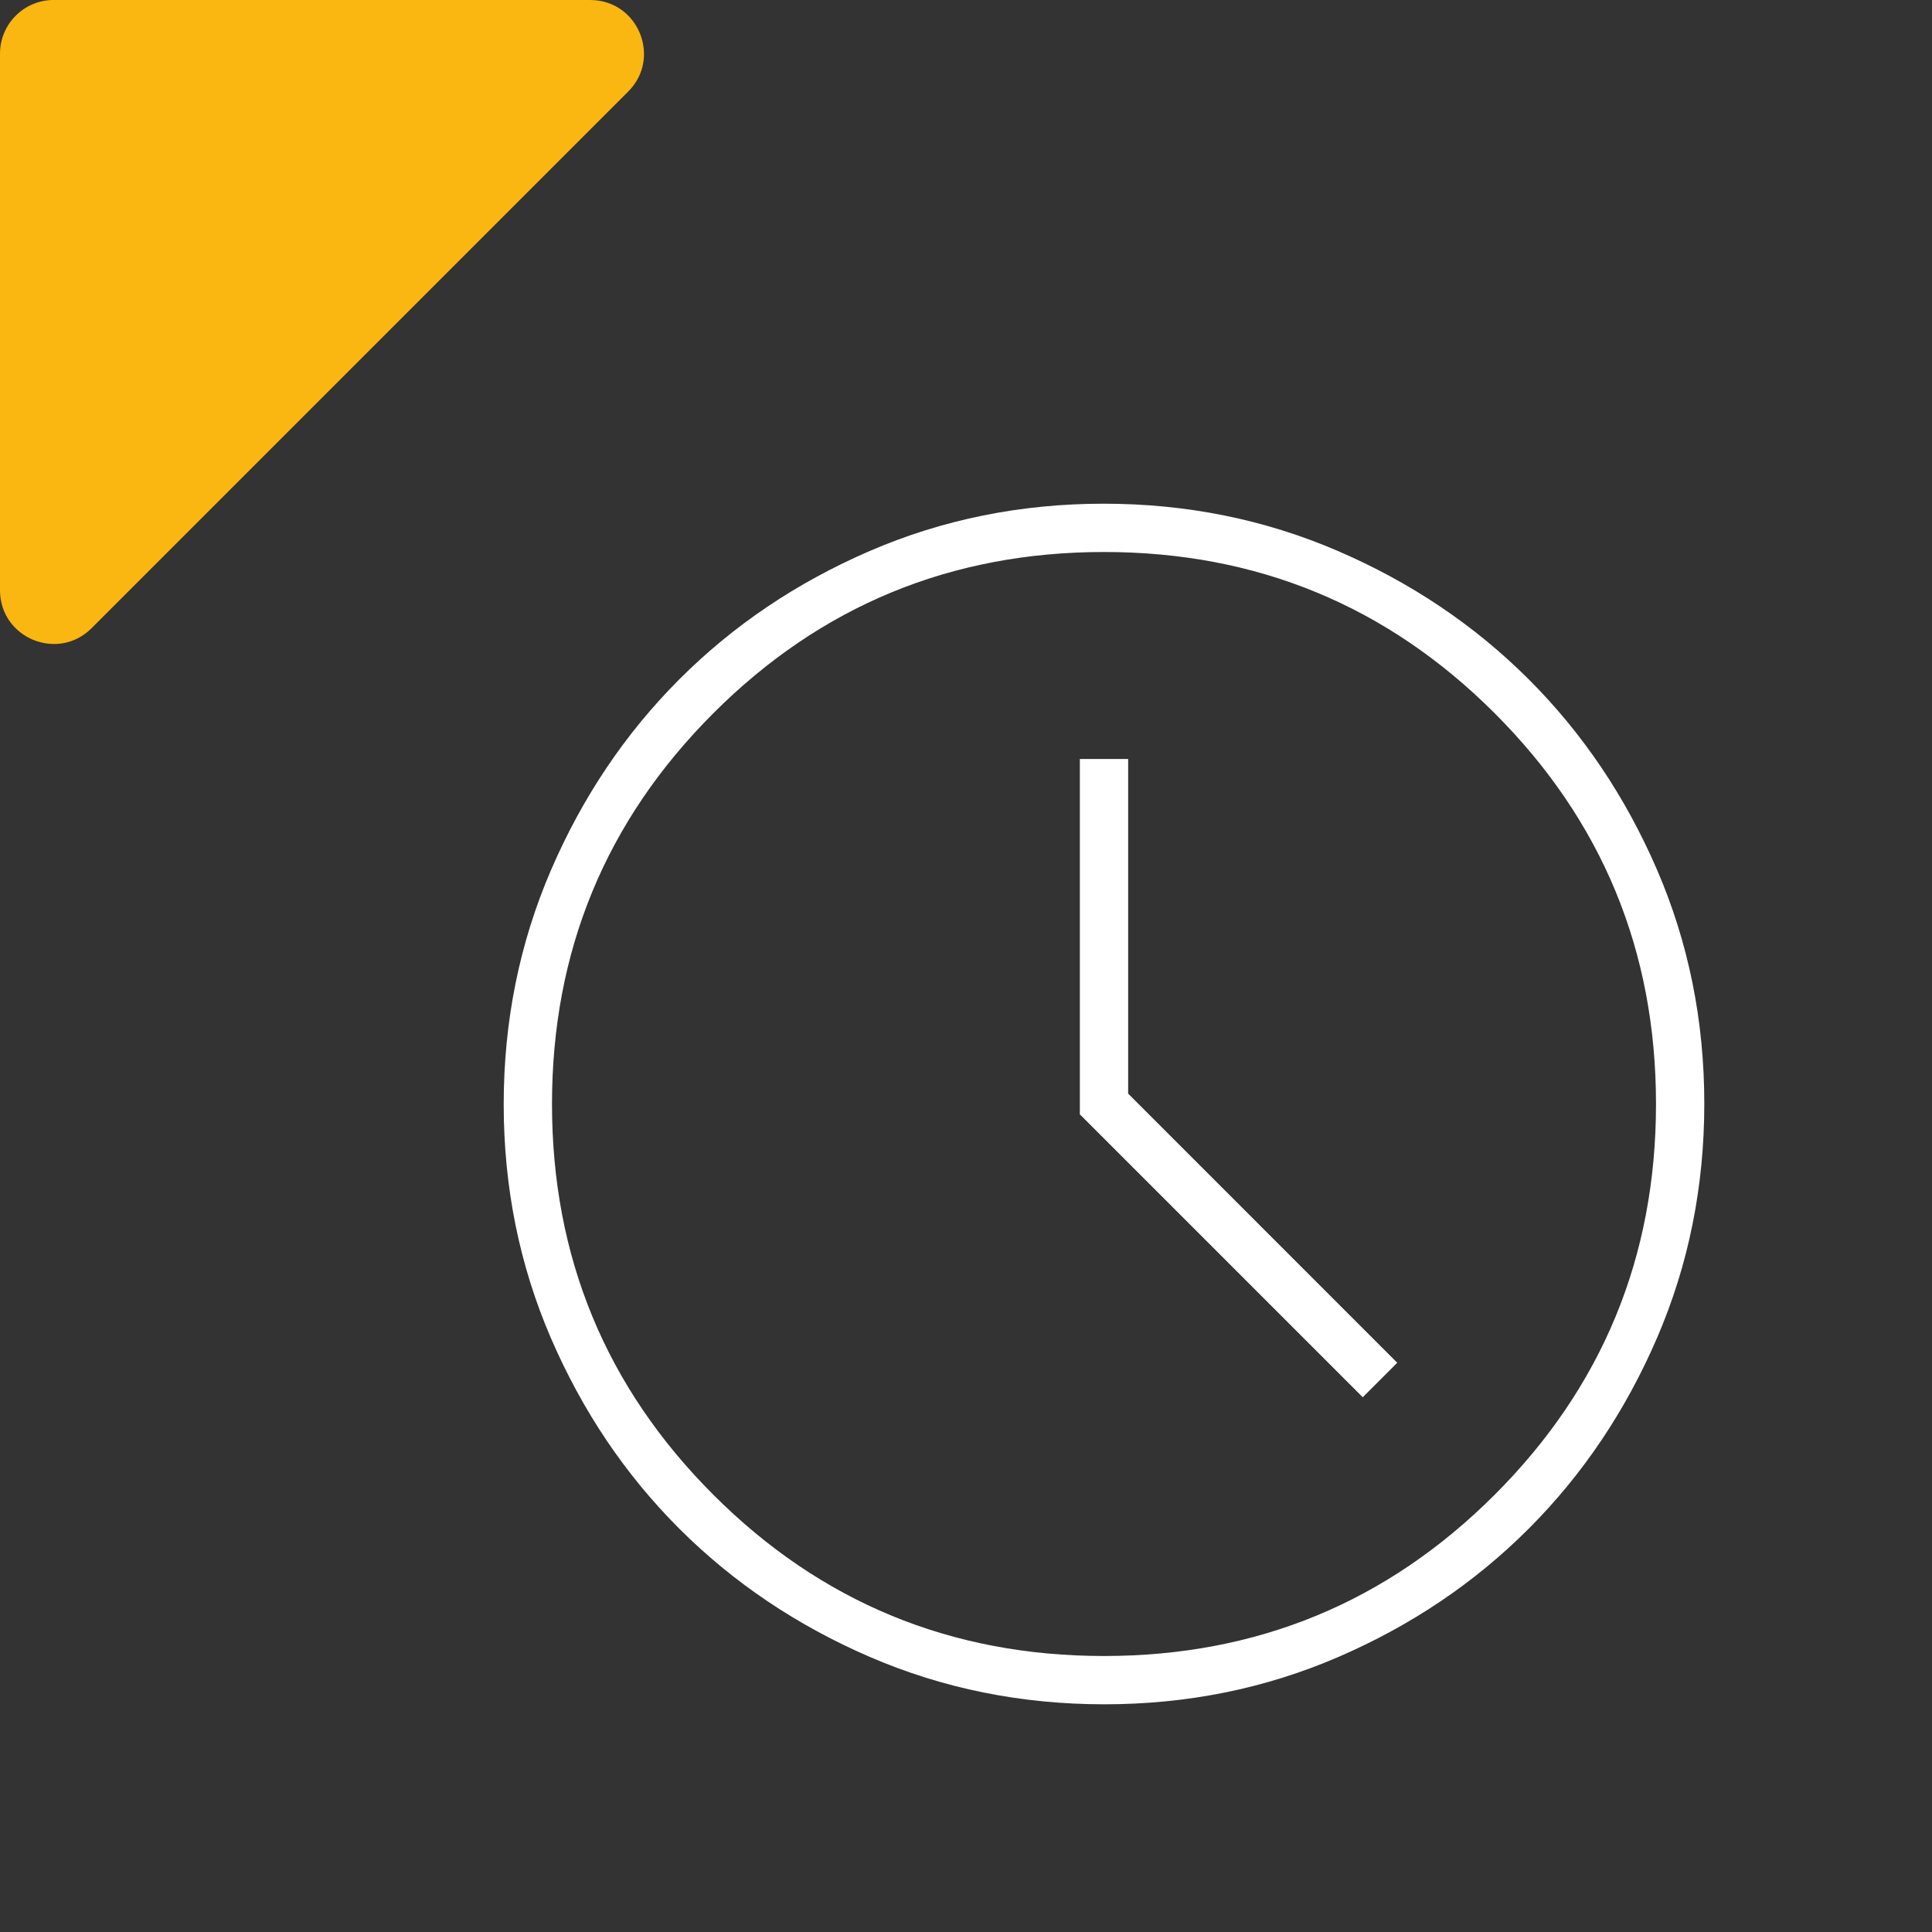 <svg width="56" height="56" viewBox="0 0 56 56" fill="none" xmlns="http://www.w3.org/2000/svg">
<rect x="0" y="0" width="56" height="56" fill="#333333" stroke="none"/>
<g clip-path="url(#clip0_4979_451)">
<path d="M17.108 -0C18.495 -0 19.188 1.676 18.208 2.655L10.432 10.431L2.655 18.208C1.676 19.188 -6.47331e-09 18.494 -5.84115e-08 17.108L-6.41124e-07 1.555C-6.73311e-07 0.696 0.697 -0.001 1.556 -0.001L17.108 -0.001L17.108 -0Z" fill="#FAB611"/>
</g>
<mask id="mask0_4979_451" style="mask-type:alpha" maskUnits="userSpaceOnUse" x="8" y="8" width="48" height="48">
<rect x="8" y="8" width="48" height="48" fill="#D9D9D9"/>
</mask>
<g mask="url(#mask0_4979_451)">
<path d="M39.5 40.5L40.5 39.5L32.7 31.699V22H31.3V32.3L39.5 40.5ZM32.009 49.4C29.603 49.4 27.341 48.944 25.222 48.031C23.104 47.117 21.261 45.878 19.693 44.313C18.126 42.748 16.886 40.907 15.971 38.791C15.057 36.675 14.6 34.415 14.6 32.009C14.6 29.603 15.057 27.341 15.97 25.222C16.883 23.104 18.122 21.261 19.687 19.694C21.252 18.126 23.093 16.886 25.209 15.971C27.325 15.057 29.586 14.6 31.991 14.6C34.397 14.6 36.659 15.057 38.778 15.97C40.897 16.883 42.739 18.122 44.307 19.687C45.874 21.252 47.115 23.093 48.029 25.209C48.943 27.325 49.4 29.586 49.4 31.991C49.4 34.397 48.944 36.659 48.031 38.778C47.117 40.897 45.878 42.739 44.313 44.307C42.748 45.874 40.907 47.115 38.791 48.029C36.675 48.943 34.415 49.4 32.009 49.4ZM32 48C36.433 48 40.208 46.442 43.325 43.325C46.442 40.208 48 36.433 48 32C48 27.567 46.442 23.792 43.325 20.675C40.208 17.558 36.433 16 32 16C27.567 16 23.792 17.558 20.675 20.675C17.558 23.792 16 27.567 16 32C16 36.433 17.558 40.208 20.675 43.325C23.792 46.442 27.567 48 32 48Z" fill="white"/>
</g>
<defs>
<clipPath id="clip0_4979_451">
<rect width="18.667" height="18.667" fill="white" transform="translate(0 18.666) rotate(-90)"/>
</clipPath>
</defs>
</svg>
